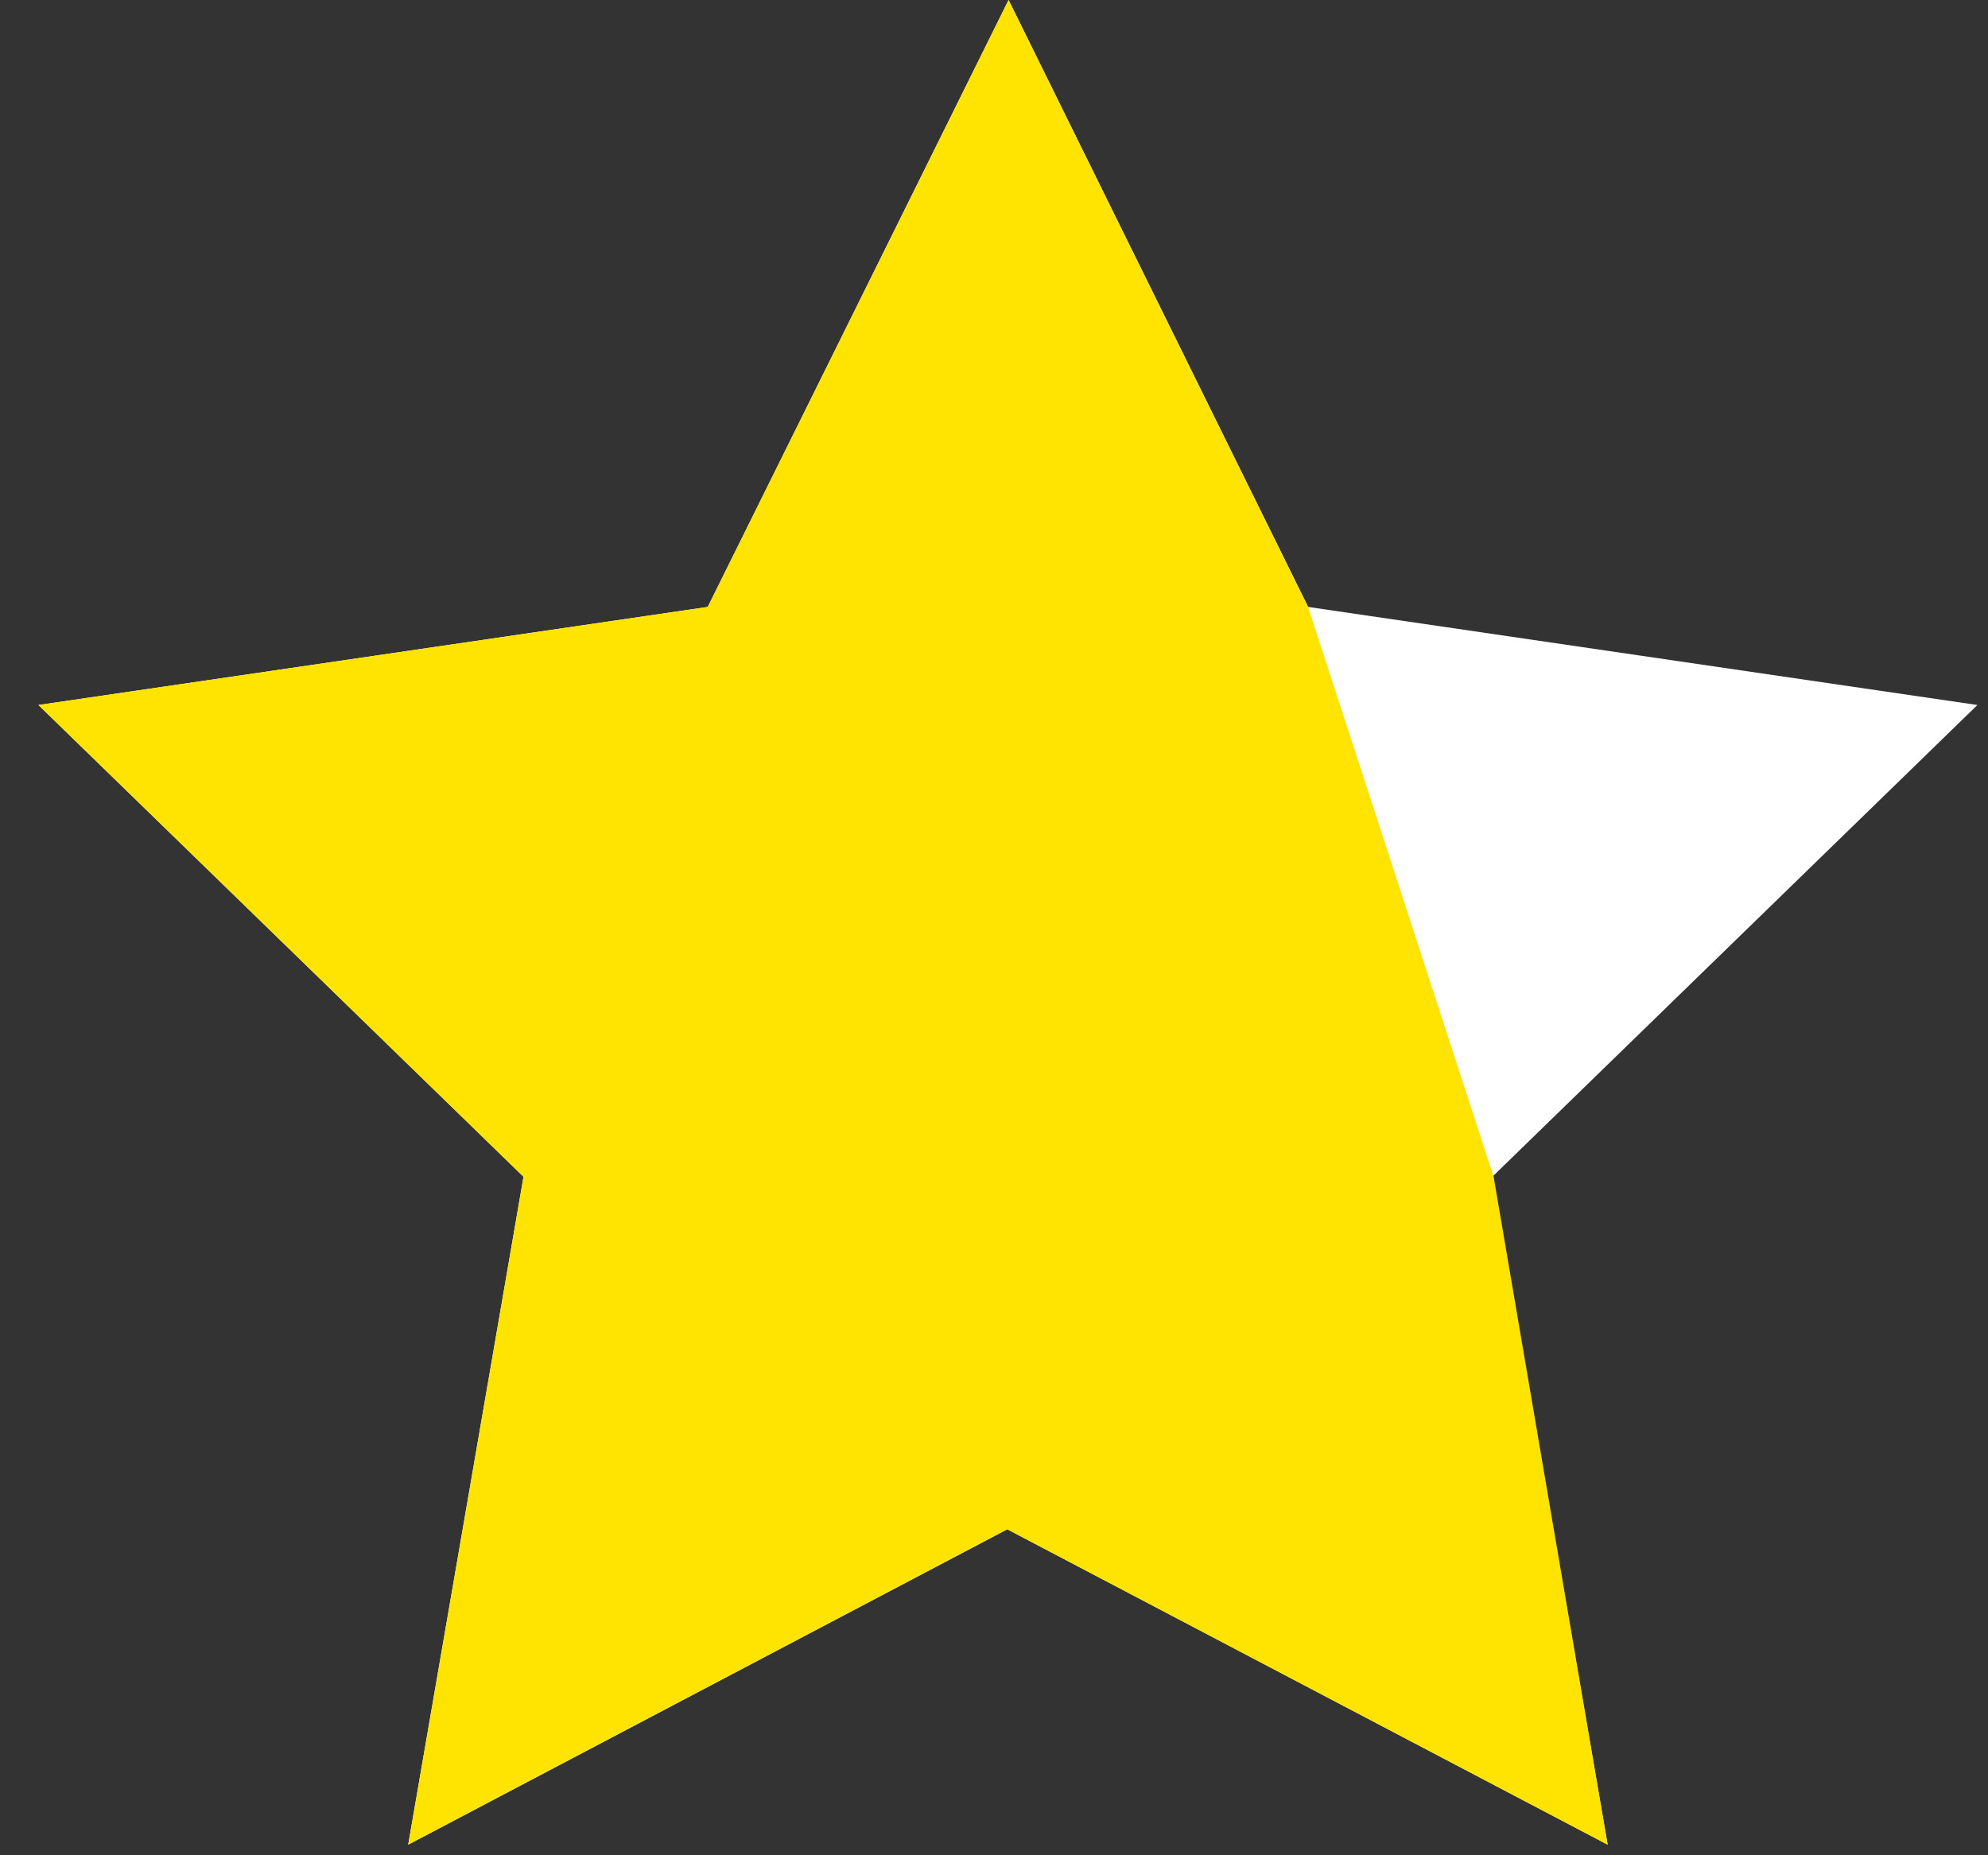 <svg xmlns="http://www.w3.org/2000/svg" width="15" height="14"><rect width="100%" height="100%" fill="#333333" stroke="none"/><defs/><g fill="none" fill-rule="evenodd"><path fill="#FFF" d="M7.6 11.54l-4.52 2.38.87-5.04L.29 5.32l5.05-.74L7.61 0l2.26 4.58 5.05.74-3.66 3.56.87 5.04z"/><path fill="#FFE402" d="M7.6 11.54l-4.52 2.38.87-5.04L.29 5.32l5.05-.74L7.61 0l2.26 4.58 1.4 4.3.86 5.04z"/></g></svg>